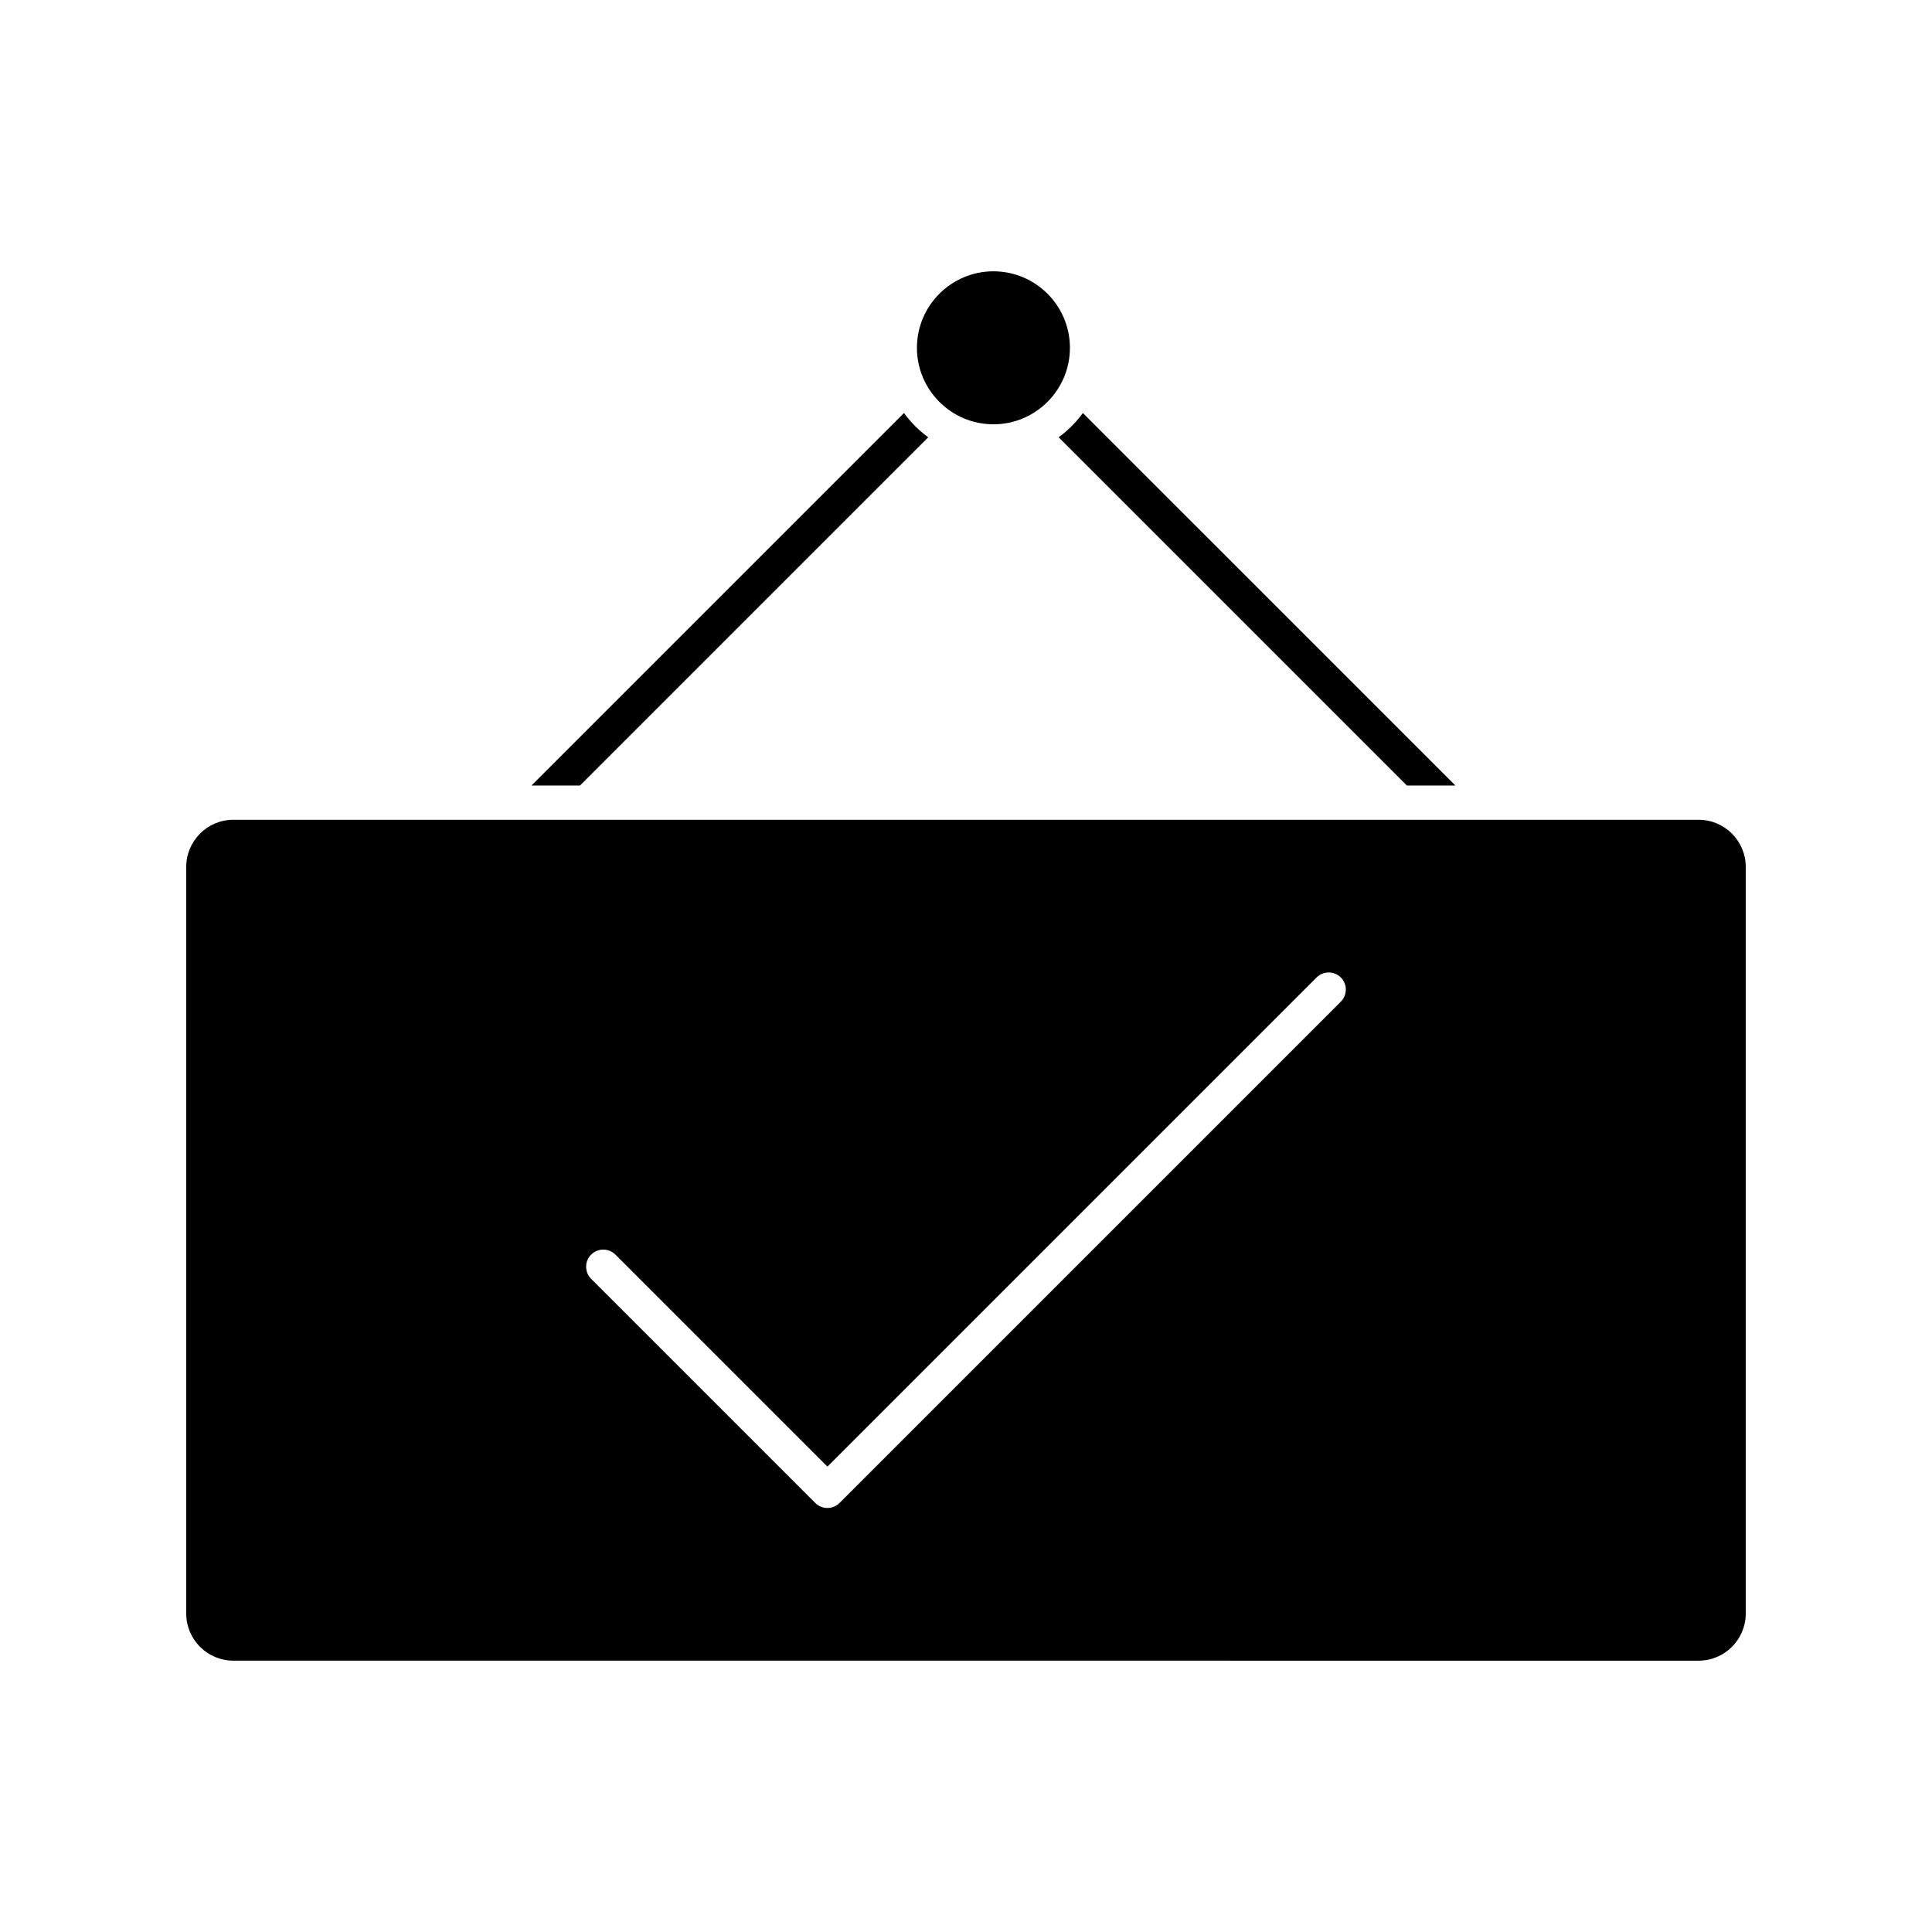 <?xml version="1.0" encoding="UTF-8"?>
<!-- Uploaded to: ICON Repo, www.svgrepo.com, Generator: ICON Repo Mixer Tools -->
<svg fill="#000000" width="800px" height="800px" version="1.1" viewBox="144 144 512 512" xmlns="http://www.w3.org/2000/svg">
 <g>
  <path d="m407.27 215.9c11.18 0 20.27 9.094 20.27 20.27 0 5.59-2.273 10.656-5.945 14.328s-8.738 5.945-14.328 5.945-10.656-2.273-14.328-5.945-5.945-8.738-5.945-14.328c0.008-11.18 9.102-20.27 20.277-20.27z"/>
  <path d="m594.15 361.25c6.887 0 12.488 5.598 12.488 12.488v197.87c0 6.887-5.598 12.488-12.488 12.488l-388.31-0.004c-6.887 0-12.488-5.598-12.488-12.488l0.004-197.87c0-6.887 5.598-12.488 12.488-12.488zm-94.82 48.203c1.77-1.77 1.77-4.644 0-6.414-1.77-1.77-4.656-1.77-6.426 0l-129.63 129.63-56.188-56.188c-1.77-1.77-4.644-1.77-6.426 0s-1.77 4.656 0 6.426l59.395 59.395c0.887 0.887 2.047 1.328 3.207 1.328s2.32-0.441 3.219-1.328z"/>
  <path d="m529.69 352.17h-12.852l-92.289-92.289c2.461-1.789 4.625-3.965 6.426-6.426z"/>
  <path d="m389.99 259.88-92.289 92.289h-12.852l98.715-98.715c1.789 2.461 3.953 4.637 6.426 6.426z"/>
 </g>
</svg>